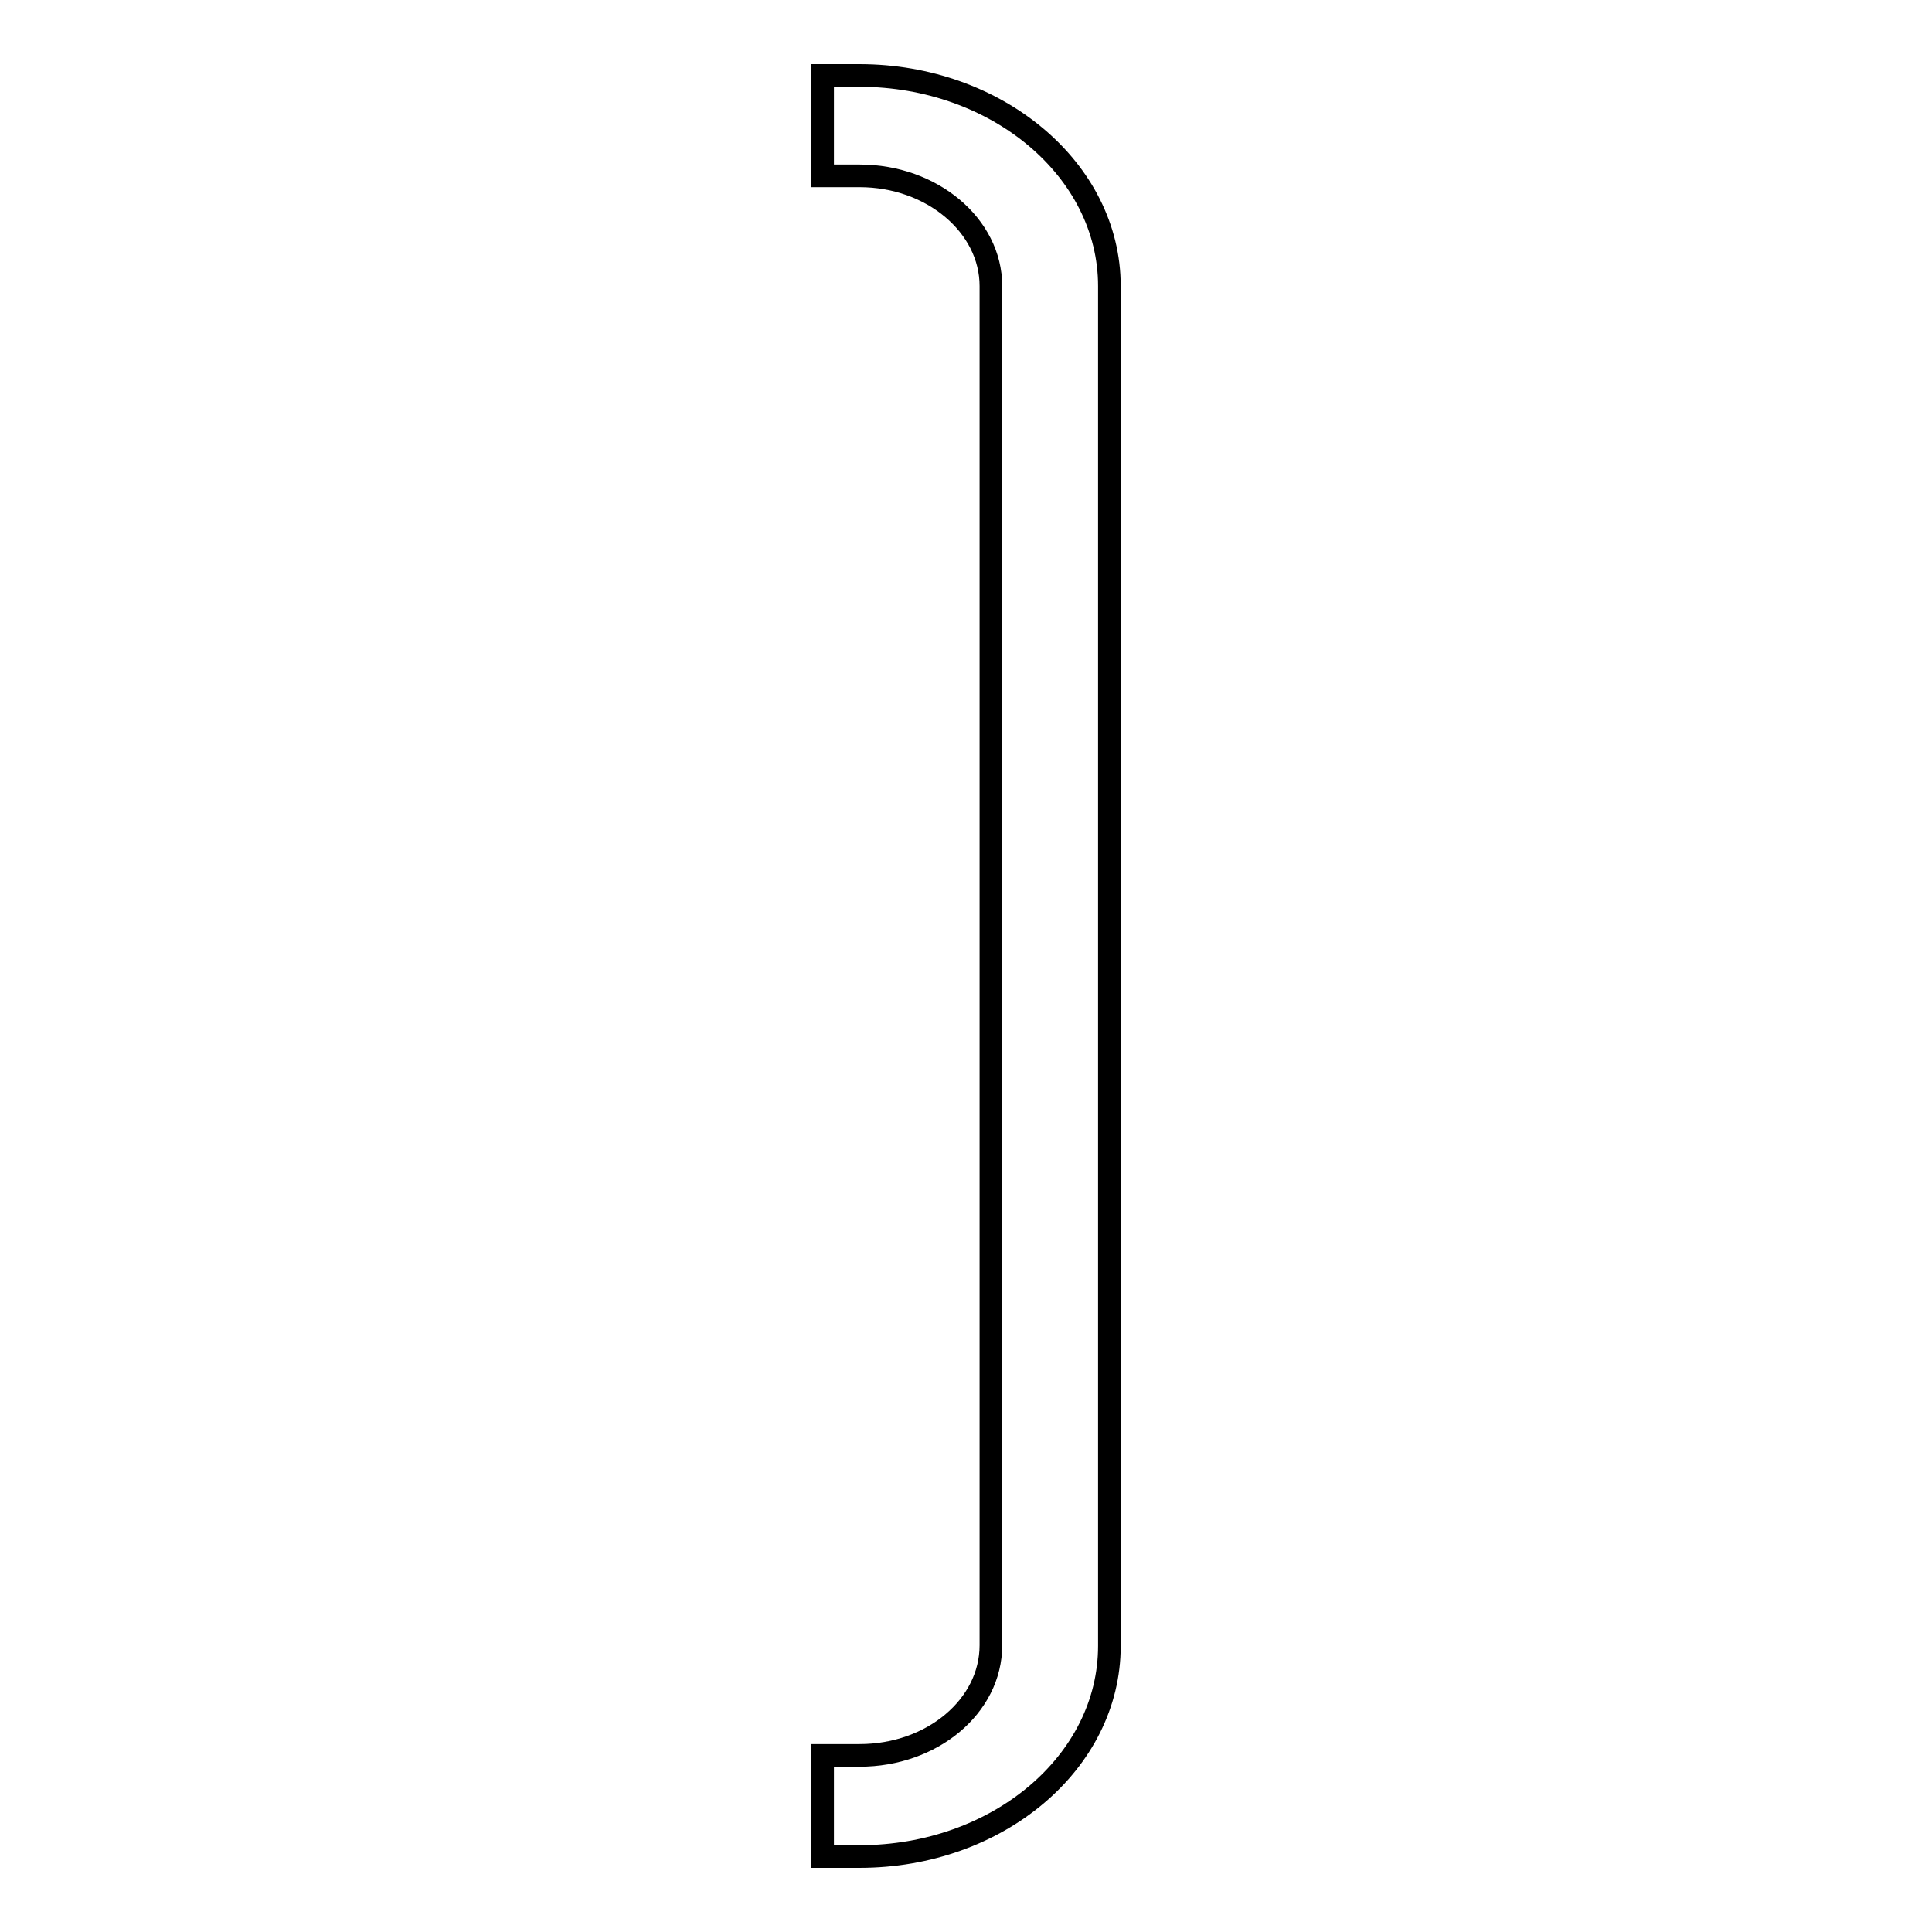 <?xml version="1.0" encoding="utf-8"?>
<!-- Svg Vector Icons : http://www.onlinewebfonts.com/icon -->
<!DOCTYPE svg PUBLIC "-//W3C//DTD SVG 1.1//EN" "http://www.w3.org/Graphics/SVG/1.1/DTD/svg11.dtd">
<svg version="1.1" xmlns="http://www.w3.org/2000/svg" xmlns:xlink="http://www.w3.org/1999/xlink" x="0px" y="0px" viewBox="0 0 256 256" enable-background="new 0 0 256 256" xml:space="preserve">
<g><g><path stroke-width="3" fill-opacity="0" stroke="#000000"  d="M147,218.1V37.9c0-15.4-14.9-27.9-33.1-27.9H109v13.3h4.9c9.6,0,17.4,6.6,17.4,14.6v180.1c0,8.1-7.8,14.6-17.4,14.6H109V246h4.9C132.2,246,147,233.5,147,218.1z"/></g></g>
</svg>